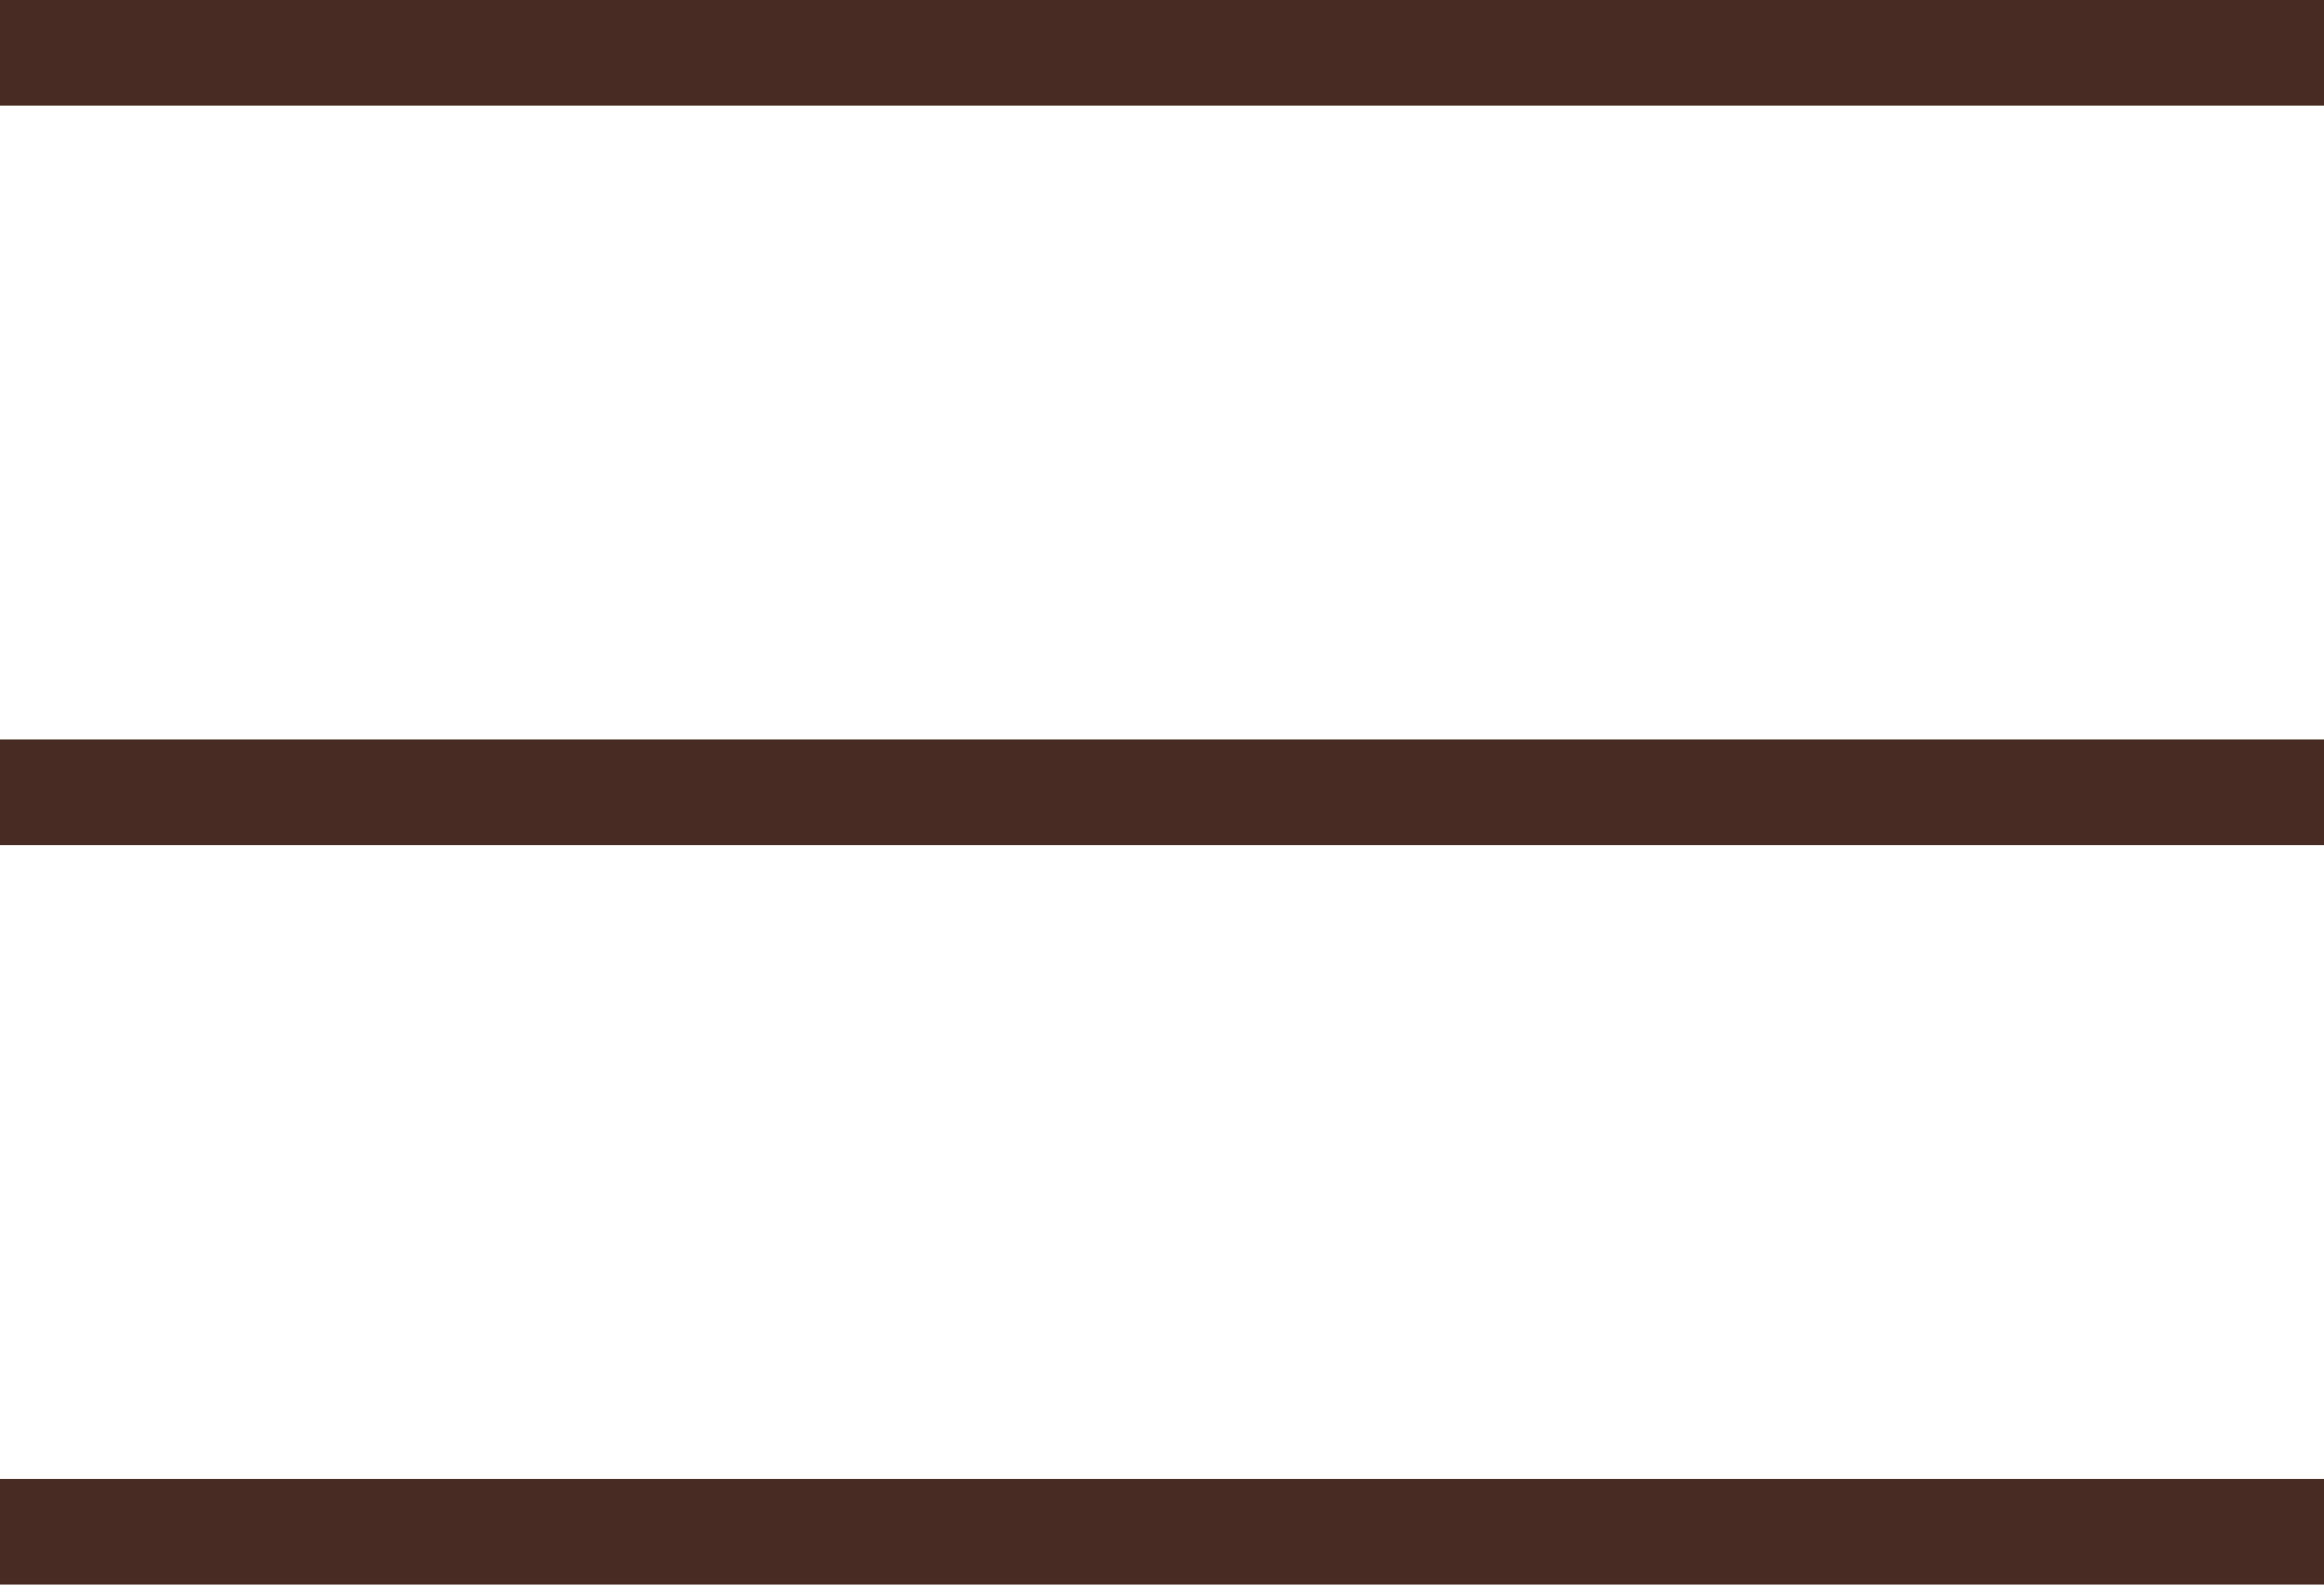 <?xml version="1.0" encoding="UTF-8"?> <svg xmlns="http://www.w3.org/2000/svg" width="22" height="15" viewBox="0 0 22 15" fill="none"><rect width="22" height="1" fill="#482B23"></rect><rect y="7" width="22" height="1" fill="#482B23"></rect><rect y="14" width="22" height="1" fill="#482B23"></rect></svg> 